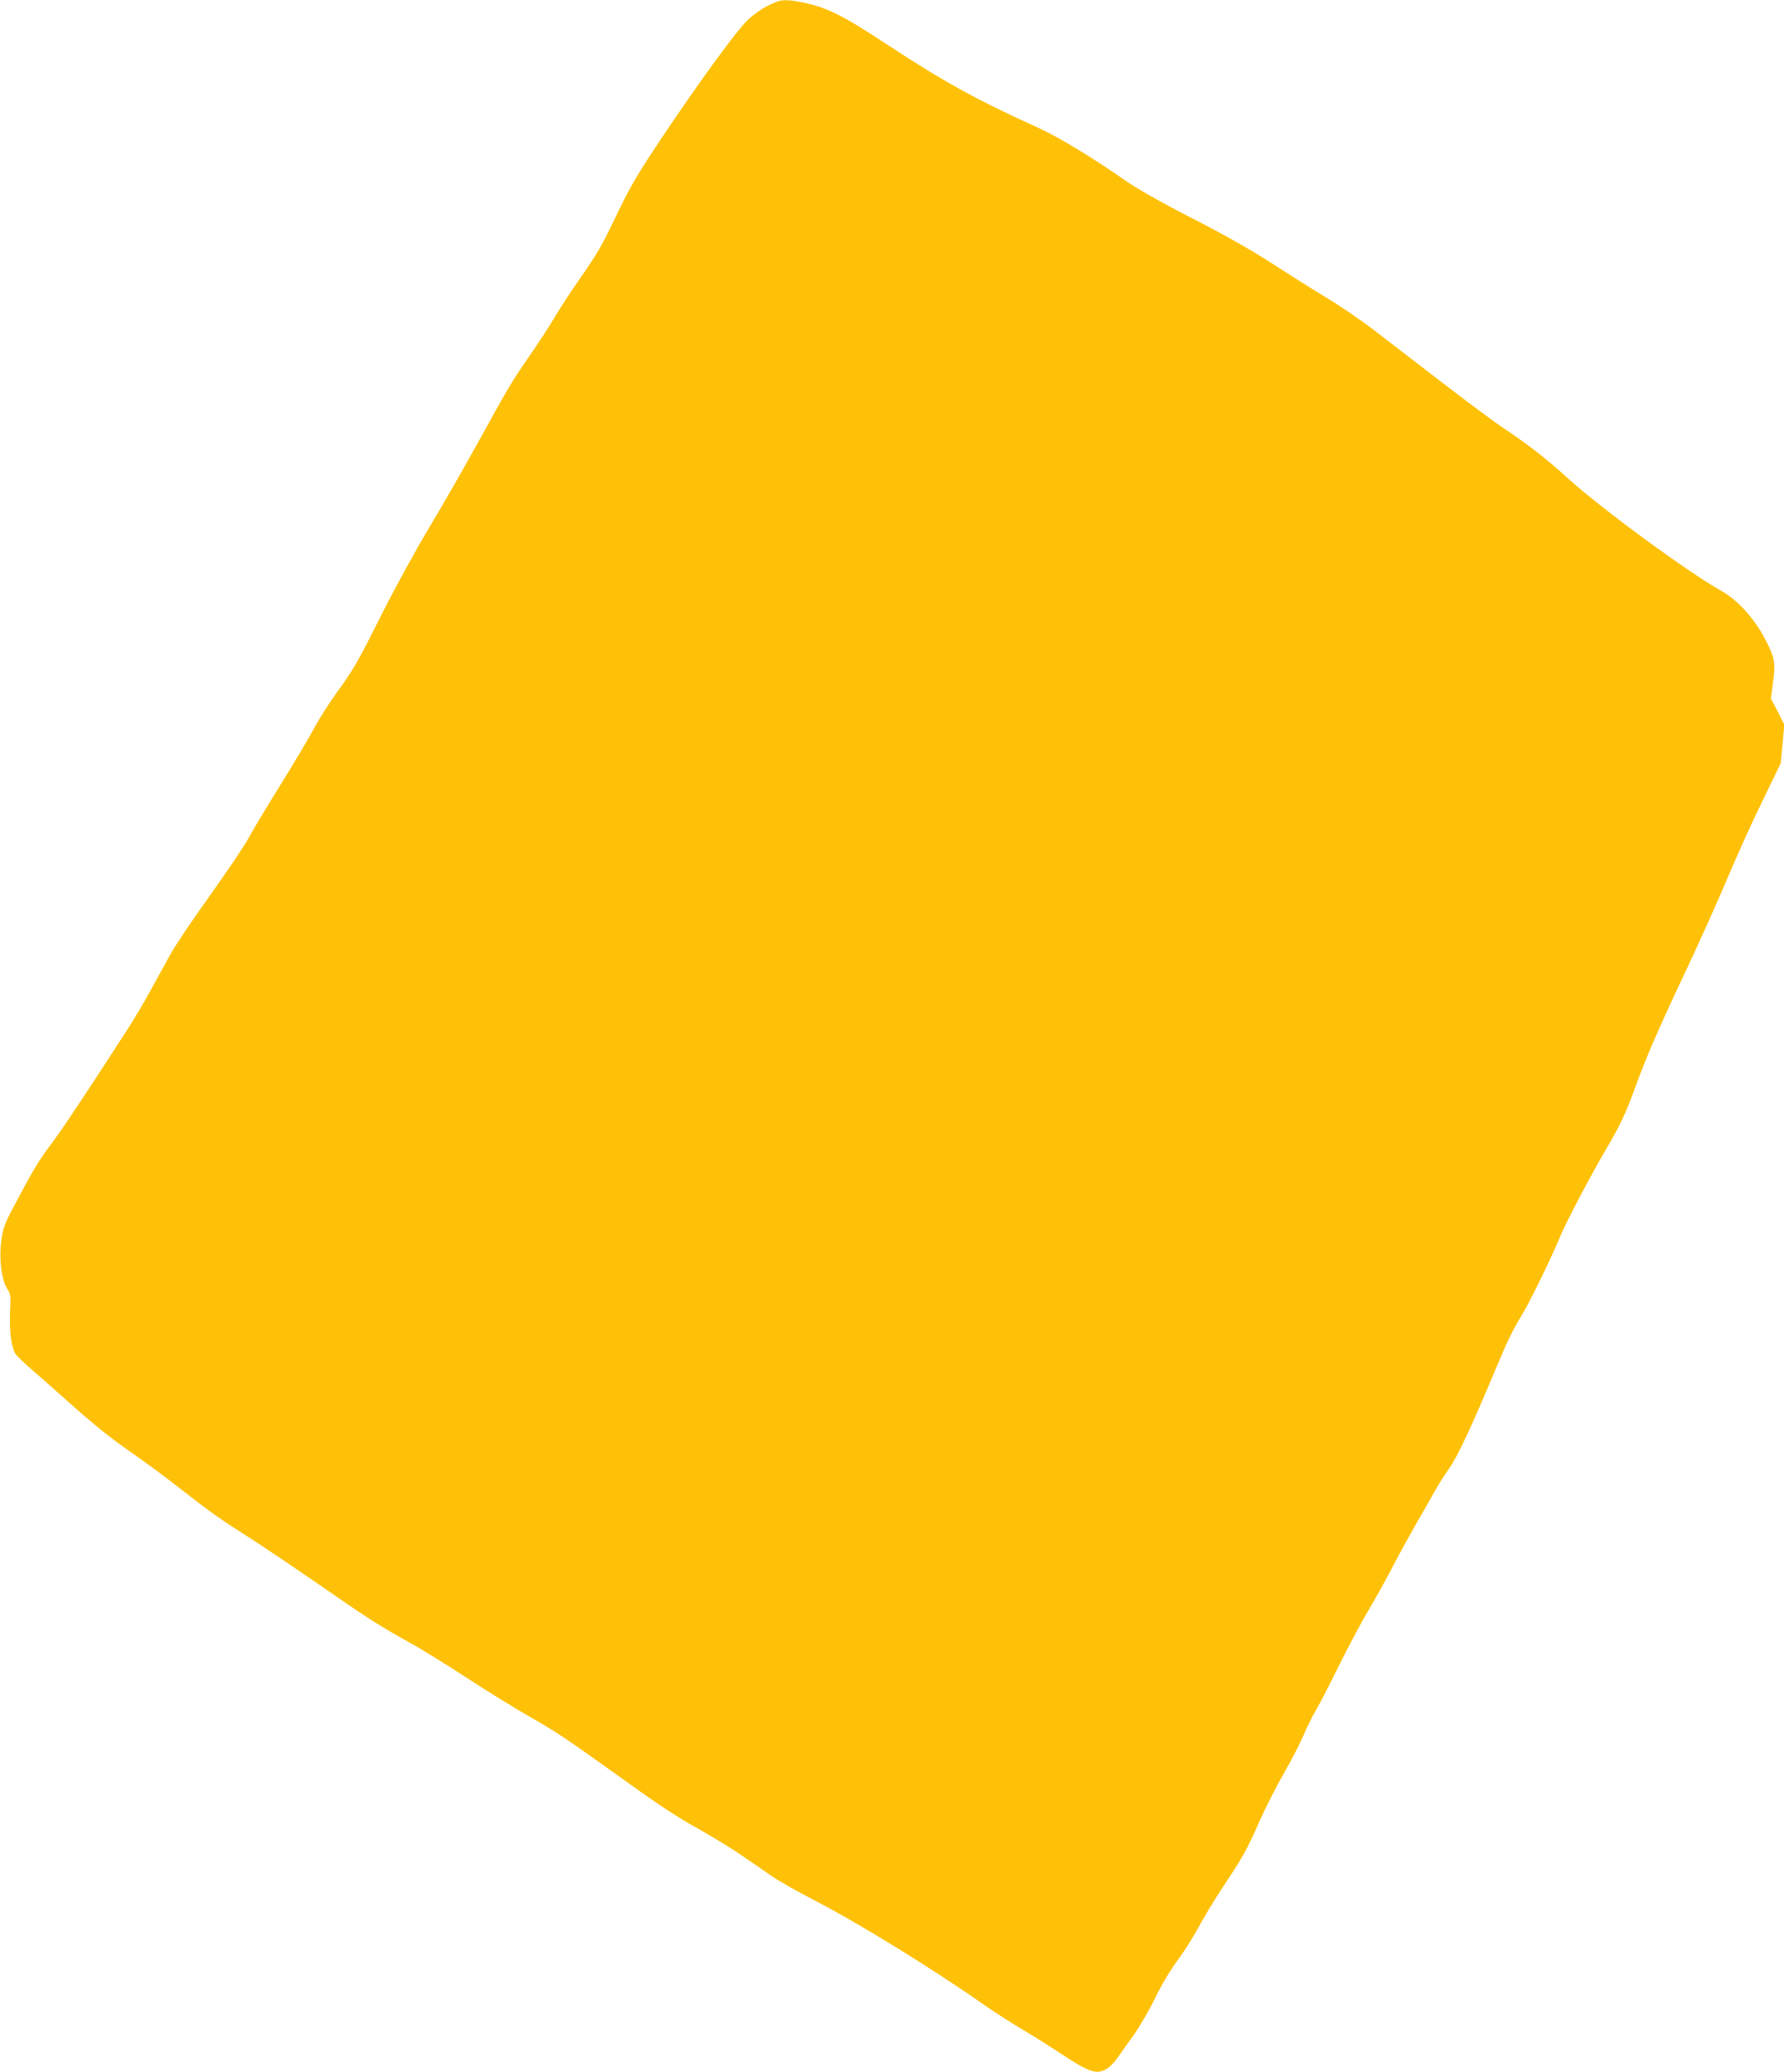 <?xml version="1.0" standalone="no"?>
<!DOCTYPE svg PUBLIC "-//W3C//DTD SVG 20010904//EN"
 "http://www.w3.org/TR/2001/REC-SVG-20010904/DTD/svg10.dtd">
<svg version="1.0" xmlns="http://www.w3.org/2000/svg"
 width="1102pt" height="1280pt" viewBox="0 0 1102 1280"
 preserveAspectRatio="xMidYMid meet">
<g transform="translate(0,1280) scale(0.1,-0.1)"
fill="#ffc107" stroke="none">
<path d="M4744 12765 c-39 -19 -94 -58 -125 -88 -72 -70 -297 -379 -527 -722
-152 -228 -196 -302 -277 -470 -106 -220 -119 -243 -246 -425 -48 -69 -114
-171 -147 -227 -34 -57 -101 -160 -150 -230 -110 -159 -124 -182 -320 -538
-88 -159 -225 -399 -306 -533 -80 -134 -207 -366 -282 -515 -157 -313 -180
-353 -287 -500 -43 -60 -105 -157 -137 -216 -31 -59 -127 -220 -212 -357 -85
-137 -174 -285 -197 -329 -24 -44 -130 -201 -236 -350 -106 -148 -215 -310
-242 -360 -27 -49 -82 -149 -121 -220 -39 -72 -104 -182 -145 -245 -253 -393
-406 -622 -474 -712 -75 -99 -107 -154 -235 -395 -51 -96 -60 -124 -70 -198
-15 -111 1 -242 36 -296 22 -33 23 -42 18 -147 -5 -118 8 -218 35 -258 8 -13
61 -63 117 -111 55 -48 144 -126 196 -173 170 -152 273 -235 409 -329 74 -51
201 -145 283 -209 198 -155 256 -196 428 -305 80 -51 270 -179 424 -285 317
-220 376 -258 571 -367 77 -42 241 -144 365 -225 124 -81 298 -188 387 -239
167 -95 198 -116 619 -417 163 -118 305 -211 410 -268 87 -49 206 -121 264
-161 58 -39 143 -98 190 -131 46 -32 172 -104 280 -159 259 -134 721 -418
1030 -635 69 -48 177 -118 240 -155 63 -37 173 -106 244 -153 176 -116 220
-131 284 -92 18 11 47 41 65 67 17 25 63 89 101 142 37 53 96 154 131 226 38
79 92 170 138 233 42 56 100 149 131 206 30 57 99 171 153 253 123 184 143
221 227 410 38 84 104 214 148 290 44 76 97 179 118 228 21 50 56 122 79 160
23 39 86 161 140 271 55 111 137 267 184 345 47 79 115 203 152 274 37 72 103
191 145 265 43 74 94 164 114 200 20 36 60 99 89 140 51 73 139 260 288 617
77 183 103 236 161 331 46 75 181 351 235 482 40 96 185 371 278 530 90 152
126 227 185 390 68 188 148 371 313 721 74 156 185 403 247 549 61 146 163
371 226 500 l114 235 11 119 11 119 -41 81 -42 81 10 75 c20 148 17 170 -44
288 -66 129 -172 246 -273 302 -203 113 -745 511 -947 695 -134 122 -242 206
-405 315 -52 35 -221 160 -375 279 -154 118 -342 263 -417 321 -75 58 -204
146 -285 195 -81 49 -236 146 -343 216 -132 85 -292 176 -495 280 -201 103
-339 182 -420 238 -195 136 -406 264 -522 317 -386 175 -592 288 -928 509
-299 197 -396 245 -559 274 -92 17 -118 14 -192 -24z"/>
</g>
</svg>
